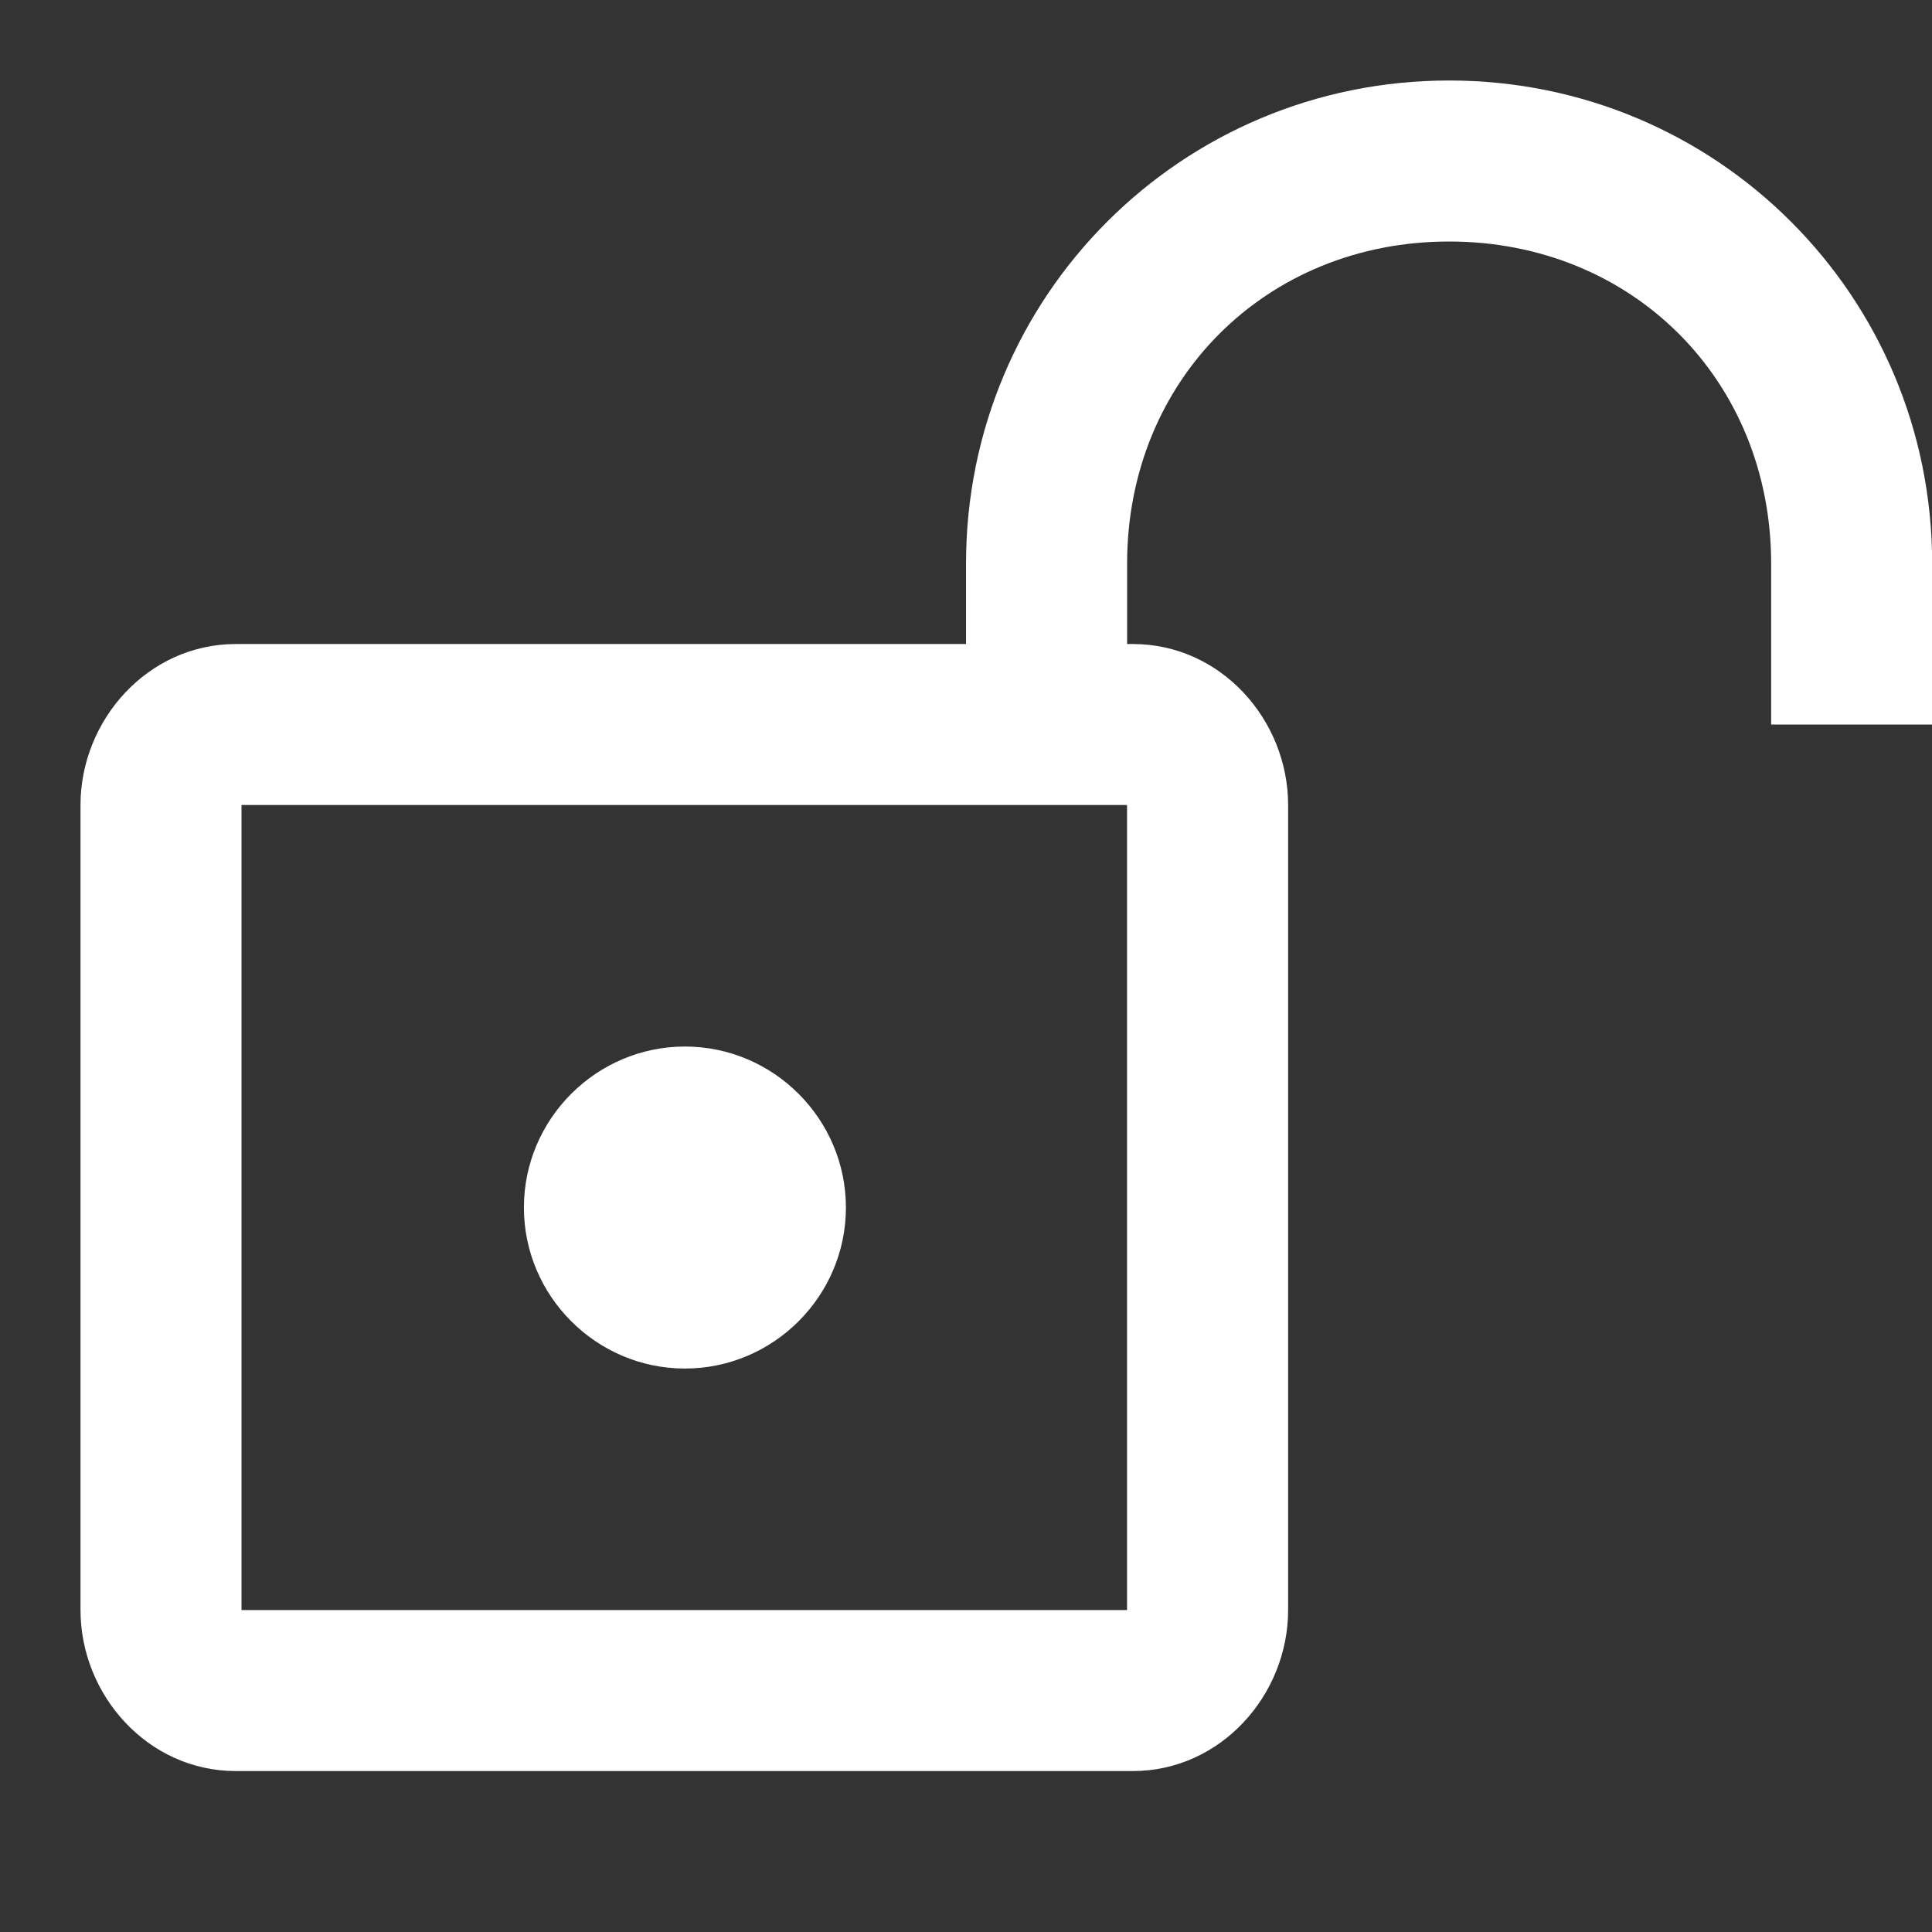 <svg xmlns="http://www.w3.org/2000/svg" xmlns:xlink="http://www.w3.org/1999/xlink" viewBox="0,0,256,256" width="24px" height="24px"><rect x="0" y="0" width="256" height="256" fill="#333333" stroke="none"/><g fill="#ffffff" fill-rule="nonzero" stroke="none" stroke-width="1" stroke-linecap="butt" stroke-linejoin="miter" stroke-miterlimit="10" stroke-dasharray="" stroke-dashoffset="0" font-family="none" font-weight="none" font-size="none" text-anchor="none" style="mix-blend-mode: normal"><g transform="scale(10.667,10.667)"><path d="M18,1c-3.324,0 -6,2.676 -6,6v1h-9.07c-1.095,0 -1.93,0.946 -1.93,2v10c0,1.054 0.834,2 1.93,2h11.141c1.095,0 1.93,-0.946 1.93,-2v-10c0,-1.054 -0.832,-2 -1.928,-2h-0.072v-1c0,-2.276 1.724,-4 4,-4c2.276,0 4,1.724 4,4v2h2v-2c0,-3.324 -2.676,-6 -6,-6zM3,10h11v10h-11zM8.508,13c-1.1,0 -2,0.9 -2,2c0,1.1 0.9,2 2,2c1.1,0 2,-0.9 2,-2c0,-1.1 -0.9,-2 -2,-2z"></path></g></g></svg>